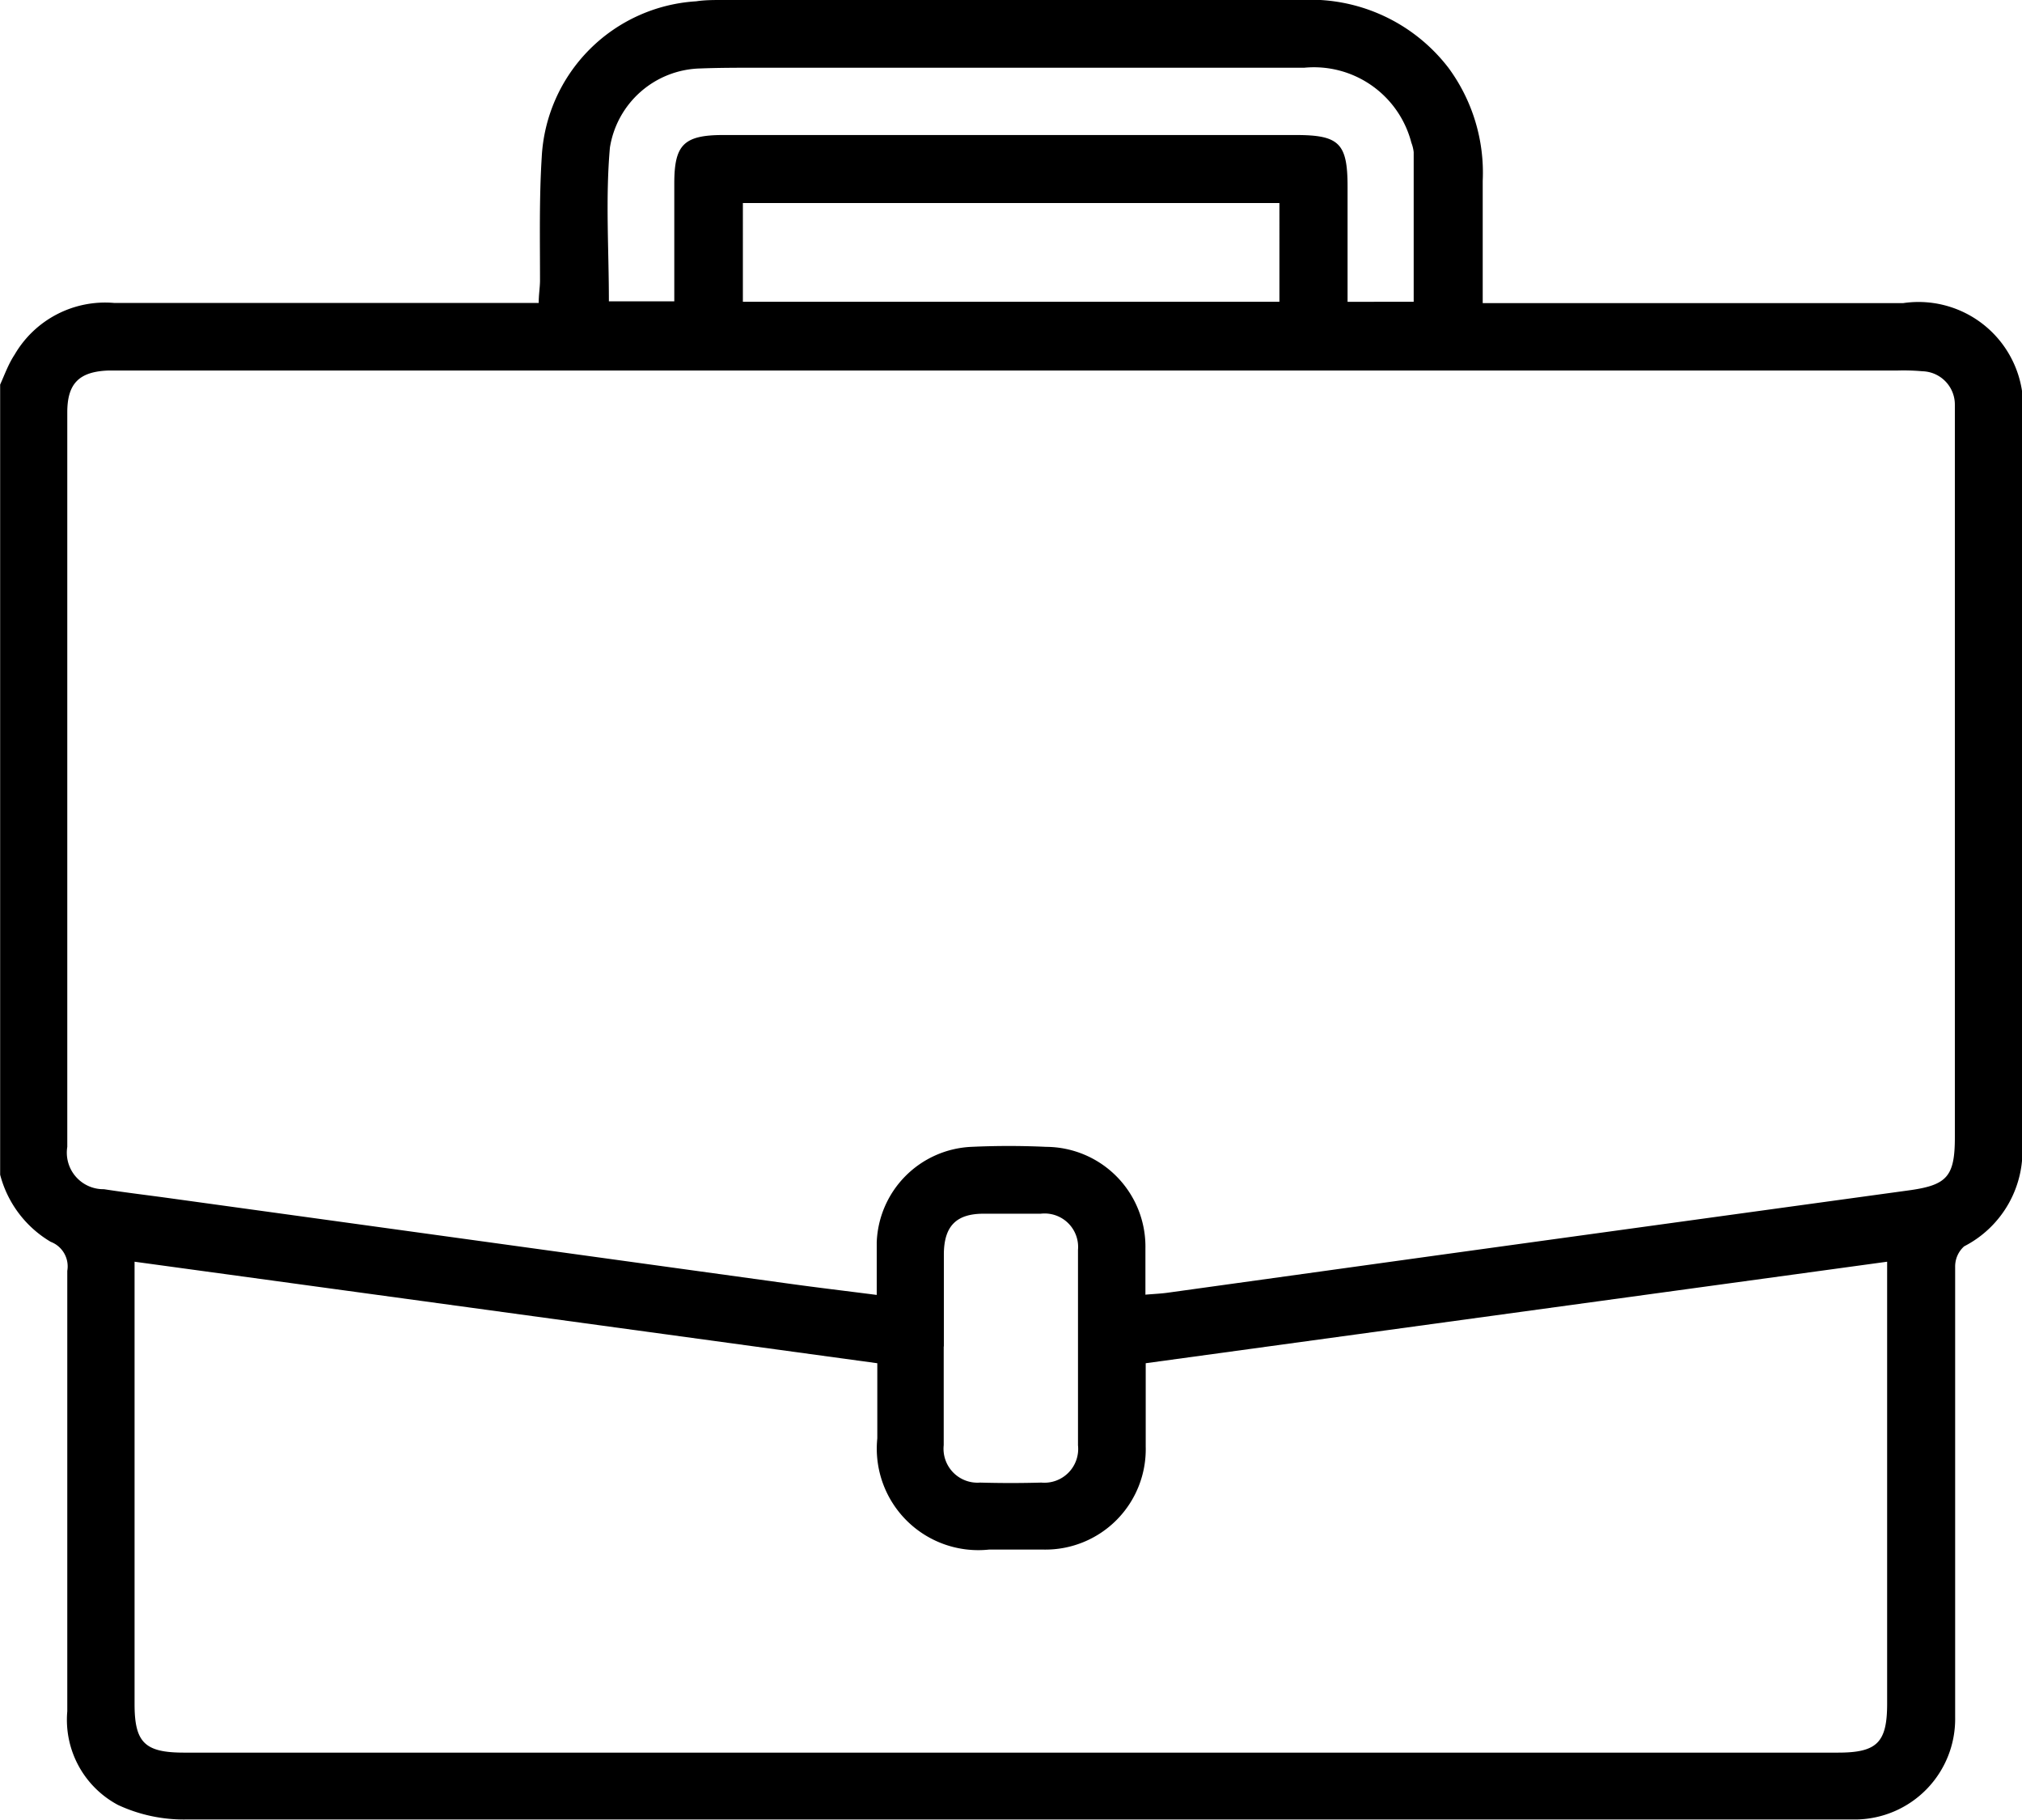 <svg id="Group_92" data-name="Group 92" xmlns="http://www.w3.org/2000/svg" xmlns:xlink="http://www.w3.org/1999/xlink" width="13.944" height="12.549" viewBox="0 0 13.944 12.549">
  <defs>
    <clipPath id="clip-path">
      <rect id="Rectangle_219" data-name="Rectangle 219" width="13.944" height="12.549" fill="none"/>
    </clipPath>
  </defs>
  <g id="Group_91" data-name="Group 91" clip-path="url(#clip-path)">
    <path id="Path_106" data-name="Path 106" d="M0,2.652c.031-.069.057-.142.1-.207a.722.722,0,0,1,.687-.356q1.375,0,2.75,0h.177c0-.057.008-.1.009-.151,0-.286-.006-.572.012-.857A1.136,1.136,0,0,1,4.8.009C4.859,0,4.918,0,4.977,0c1.33,0,2.659,0,3.989,0A1.2,1.2,0,0,1,9.988.468a1.219,1.219,0,0,1,.236.779c0,.276,0,.552,0,.843h2.9a.722.722,0,0,1,.82.817q0,2.485,0,4.97a.74.74,0,0,1-.4.717.186.186,0,0,0-.062.142c0,.926,0,1.852,0,2.778,0,.109,0,.218,0,.327a.693.693,0,0,1-.682.705c-.045,0-.091,0-.136,0q-5.691,0-11.382,0a1.076,1.076,0,0,1-.469-.1A.665.665,0,0,1,.463,11.8c0-1.012,0-2.024,0-3.037a.181.181,0,0,0-.114-.2A.759.759,0,0,1,0,8.1V2.652M7.9,8.927c.061-.005.106-.007.15-.013l1.859-.258q1.623-.224,3.247-.447c.268-.036.324-.093.324-.366q0-2.464,0-4.929c0-.041,0-.082,0-.122a.23.23,0,0,0-.223-.232,1.478,1.478,0,0,0-.177-.005H.867c-.041,0-.082,0-.123,0-.2.008-.281.09-.281.288q0,2.532,0,5.065A.252.252,0,0,0,.716,8.2c.148.023.3.041.445.061l4.284.591c.195.027.39.05.6.077,0-.135,0-.248,0-.361a.684.684,0,0,1,.652-.66c.172-.008.345-.008.517,0a.688.688,0,0,1,.684.7c0,.1,0,.207,0,.32M.927,8.7v.15q0,1.45,0,2.9c0,.266.071.335.341.335H12.675c.269,0,.338-.07.338-.338q0-1.45,0-2.9V8.7L7.9,9.4c0,.2,0,.389,0,.575a.692.692,0,0,1-.7.71c-.127,0-.254,0-.381,0a.7.7,0,0,1-.77-.767c0-.171,0-.341,0-.518L.927,8.7M9.748,2.081c0-.353,0-.692,0-1.032A.259.259,0,0,0,9.732.984.694.694,0,0,0,8.994.467q-1.885,0-3.77,0c-.132,0-.263,0-.394.005a.647.647,0,0,0-.625.546c-.031.349-.007.7-.007,1.06h.451c0-.279,0-.546,0-.813s.065-.334.339-.334H8.934c.3,0,.358.056.358.356,0,.262,0,.524,0,.794Zm-4.626,0h3.7V1.4h-3.7ZM6.507,9.285c0,.227,0,.454,0,.68a.234.234,0,0,0,.251.258q.211.006.422,0a.233.233,0,0,0,.253-.257q0-.673,0-1.347a.231.231,0,0,0-.257-.25c-.131,0-.263,0-.394,0-.189,0-.272.086-.274.276,0,.213,0,.426,0,.639" transform="translate(0.001 0)"/>
  </g>
</svg>
